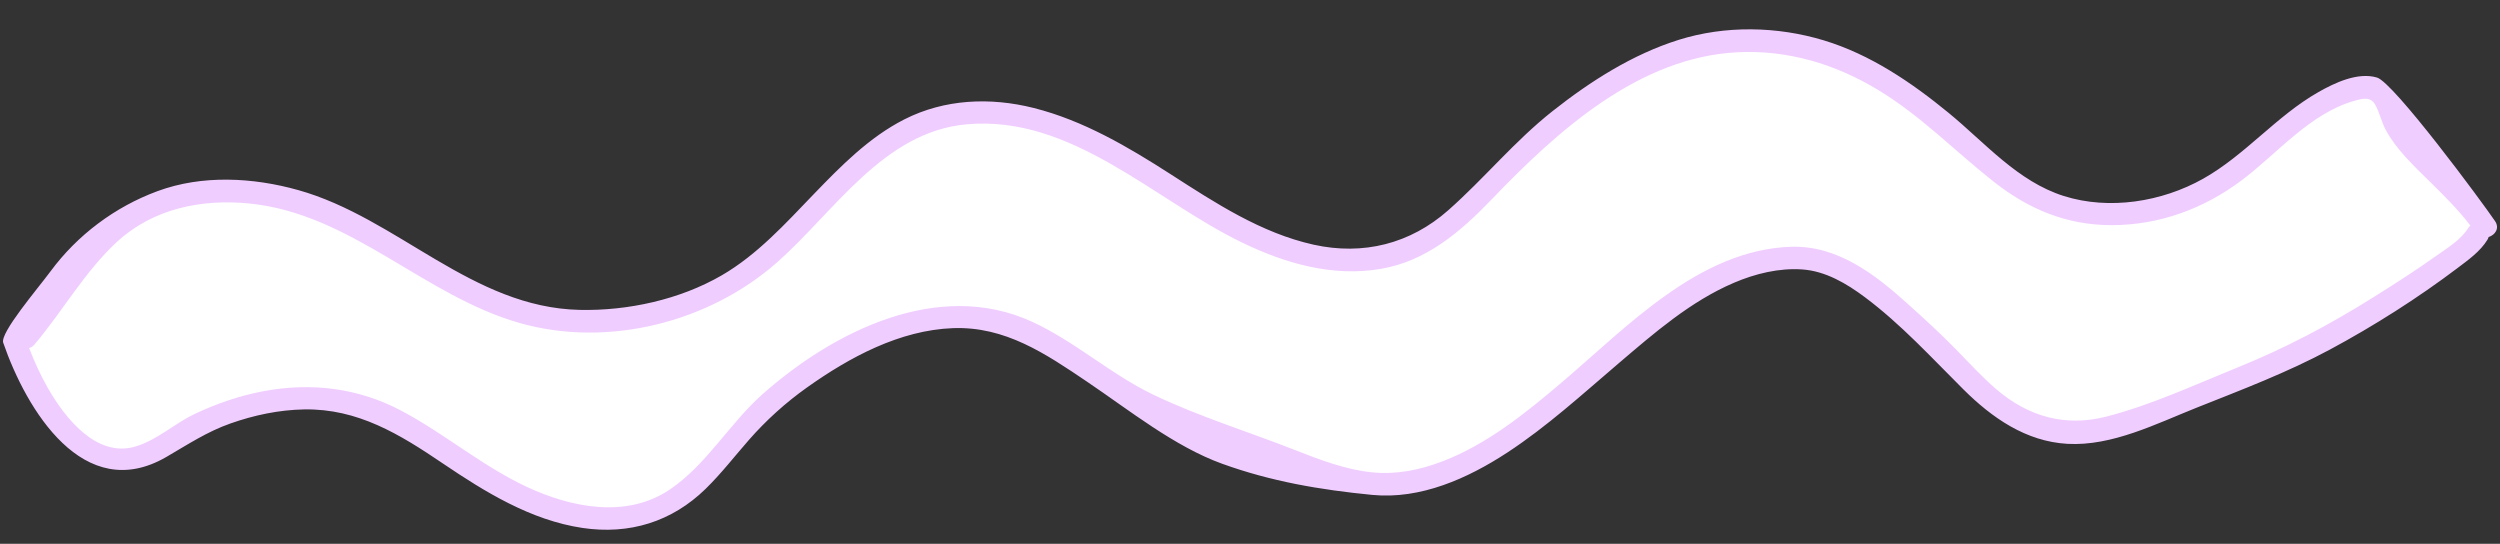 <?xml version="1.0" encoding="UTF-8" standalone="no"?><svg xmlns="http://www.w3.org/2000/svg" xmlns:xlink="http://www.w3.org/1999/xlink" fill="#f0cdff" height="72.3" preserveAspectRatio="xMidYMid meet" version="1" viewBox="-0.4 -3.9 332.4 72.3" width="332.4" zoomAndPan="magnify"><rect x="-0.4" y="-3.9" width="332.4" height="72.3" fill="#333333" stroke="none"/><g id="change1_1"><path d="M59.279,32.983c13.402,10.831,33.75,5.604,43.435-4.277s14.967-14.576,25.044-17.511 s26.902,9.098,38.018,15.848c11.116,6.75,23.319,2.054,27.232-0.88c3.913-2.935,16.489-17.882,32.283-23.967 s33.359,9.783,41.87,17.413s21.228,7.63,30.326-1.37c9.098-9,17.609-10.957,17.609-10.957 s13.402,15.652,14.283,18.391s-24.163,18.196-43.924,25.63s-22.008-4.898-36.098-16.63 s-24.848,1.37-38.544,11.348s-17.982,14.081-34.63,14.087c-16.648,0.006-31.989-15.554-37.174-18.489 c-5.185-2.935-13.207-3.13-16.435-2.62c-21.702,3.434-27.391,21.402-39.033,25.413S56.148,54.532,46.072,49.738 s-20.769,5.01-30.13,6.652S1.268,40.934,1.268,40.934C20.833,9.043,45.876,22.151,59.279,32.983z M59.279,32.983 c13.402,10.831,33.75,5.604,43.435-4.277s14.967-14.576,25.044-17.511s26.902,9.098,38.018,15.848 c11.116,6.75,23.319,2.054,27.232-0.88c3.913-2.935,16.489-17.882,32.283-23.967s33.359,9.783,41.87,17.413 s21.228,7.63,30.326-1.37c9.098-9,17.609-10.957,17.609-10.957s13.402,15.652,14.283,18.391 s-24.163,18.196-43.924,25.63s-22.008-4.898-36.098-16.63s-24.848,1.37-38.544,11.348 s-17.982,14.081-34.63,14.087c-16.648,0.006-31.989-15.554-37.174-18.489c-5.185-2.935-13.207-3.13-16.435-2.62 c-21.702,3.434-27.391,21.402-39.033,25.413S56.148,54.532,46.072,49.738s-20.769,5.01-30.13,6.652 S1.268,40.934,1.268,40.934C20.833,9.043,45.876,22.151,59.279,32.983z" fill="#ffffff"/></g><g id="change2_1"><path d="M331.344,25.504c-1.79-2.634-13.477-18.442-15.704-19.096c-2.558-0.751-5.605,0.699-7.78,1.934 c-5.599,3.179-9.725,8.377-15.344,11.529c-5.47,3.069-12.47,4.203-18.526,2.285 c-6.122-1.938-10.459-7.072-15.271-11.024c-4.953-4.068-10.446-7.8-16.638-9.67 c-6.202-1.873-13.087-2.006-19.289-0.061c-6.138,1.926-11.757,5.518-16.77,9.478 c-5.048,3.987-9.066,8.937-13.86,13.175c-5.045,4.46-11.313,6.043-17.905,4.578 c-6.985-1.553-13.052-5.538-18.984-9.353c-5.658-3.639-11.641-7.166-18.222-8.821 c-5.778-1.454-11.853-1.207-17.216,1.518c-4.666,2.37-8.432,6.201-12.024,9.925 c-3.771,3.911-7.511,8.065-12.261,10.815c-5.557,3.217-12.459,4.724-18.856,4.587 C62.344,36.997,52.476,25.086,39.265,21.377c-6.028-1.692-12.771-2.061-18.723,0.137 c-5.692,2.101-10.662,5.857-14.188,10.616c-1.77,2.39-6.778,8.232-6.326,9.541 c3.078,8.918,10.7,21.561,21.686,15.188c2.834-1.644,5.407-3.359,8.53-4.456 c3.147-1.106,6.444-1.807,9.787-1.867c7.149-0.128,12.739,3.318,18.457,7.189 c5.626,3.808,11.718,7.552,18.559,8.57c6.222,0.926,11.872-0.808,16.365-5.191 c2.083-2.033,3.864-4.345,5.779-6.529c2.289-2.61,4.87-4.941,7.7-6.952c5.656-4.019,12.328-7.627,19.406-7.893 c6.95-0.261,12.325,3.4,17.841,7.123c5.604,3.782,11.619,8.617,17.955,10.906 c6.513,2.353,12.989,3.462,19.961,4.143c6.425,0.627,12.701-2.189,17.96-5.633 c5.277-3.456,9.963-7.74,14.752-11.822c4.739-4.04,9.612-8.293,15.403-10.76 c2.827-1.204,5.972-1.976,9.061-1.762c3.093,0.214,5.887,1.872,8.316,3.685c4.793,3.58,8.877,8.054,13.102,12.258 c3.798,3.779,8.302,6.928,13.824,7.244c5.943,0.34,11.87-2.691,17.237-4.825 c5.984-2.38,12.001-4.657,17.686-7.713c5.863-3.152,11.681-6.844,16.994-10.861 c1.412-1.068,2.993-2.189,3.934-3.728c0.077-0.125,0.126-0.249,0.164-0.371 C331.343,27.354,331.987,26.45,331.344,25.504z M327.733,26.471c-0.943,1.54-2.877,2.694-4.31,3.715 c-2.659,1.895-5.416,3.654-8.181,5.391c-5.807,3.649-11.737,6.792-18.099,9.366 c-5.721,2.314-11.524,5.021-17.514,6.554c-5.429,1.39-10.359-0.006-14.59-3.634 c-1.938-1.662-3.654-3.555-5.438-5.376c-2.051-2.093-4.229-4.081-6.406-6.041 c-4.348-3.914-9.326-7.738-15.474-7.535c-12.222,0.405-21.808,10.679-30.519,18.074 c-4.793,4.07-9.886,8.191-15.823,10.459c-3.001,1.146-6.104,1.781-9.323,1.459 c-3.49-0.349-6.862-1.624-10.101-2.901c-6.336-2.497-12.962-4.509-19.099-7.468 c-5.658-2.728-10.367-7.067-16.08-9.675c-12.428-5.672-26.278,1.266-35.722,9.588 c-4.414,3.889-7.481,9.408-12.377,12.726c-5.771,3.911-13.137,2.421-19.053-0.348 c-5.947-2.784-10.927-7.087-16.708-10.139c-5.713-3.016-11.97-3.763-18.297-2.571 c-3.168,0.597-6.251,1.653-9.161,3.037c-2.673,1.271-4.978,3.463-7.84,4.314c-5.198,1.546-9.382-3.818-11.622-7.719 c-0.988-1.721-1.813-3.521-2.522-5.37c0.244-0.062,0.484-0.203,0.698-0.456c3.766-4.448,6.663-9.672,10.968-13.651 c4.774-4.414,11.215-5.74,17.549-5.12c13.616,1.332,23.228,12.283,36.058,15.913 c11.718,3.315,25.164-0.109,34.208-8.112c7.605-6.729,14.12-17.322,25.155-18.322 c13.972-1.267,24.912,10.034,36.586,15.698c5.74,2.785,12.06,4.62,18.47,3.528 c6.077-1.035,10.606-4.916,14.746-9.226c8.696-9.055,19.576-18.98,32.829-19.587 c6.607-0.302,12.843,1.577,18.476,4.958c5.722,3.435,10.252,8.144,15.446,12.245 c4.657,3.676,9.707,5.788,15.697,5.791c6.323,0.003,12.288-2.189,17.315-5.978 c4.723-3.56,9.088-8.899,14.962-10.551c1.169-0.329,2.155-0.59,2.787,0.548c0.581,1.044,0.813,2.256,1.378,3.313 c1.38,2.577,3.704,4.747,5.759,6.78c1.922,1.901,3.868,3.79,5.498,5.949 C327.94,26.198,327.828,26.316,327.733,26.471z" fill="inherit"/></g></svg>
